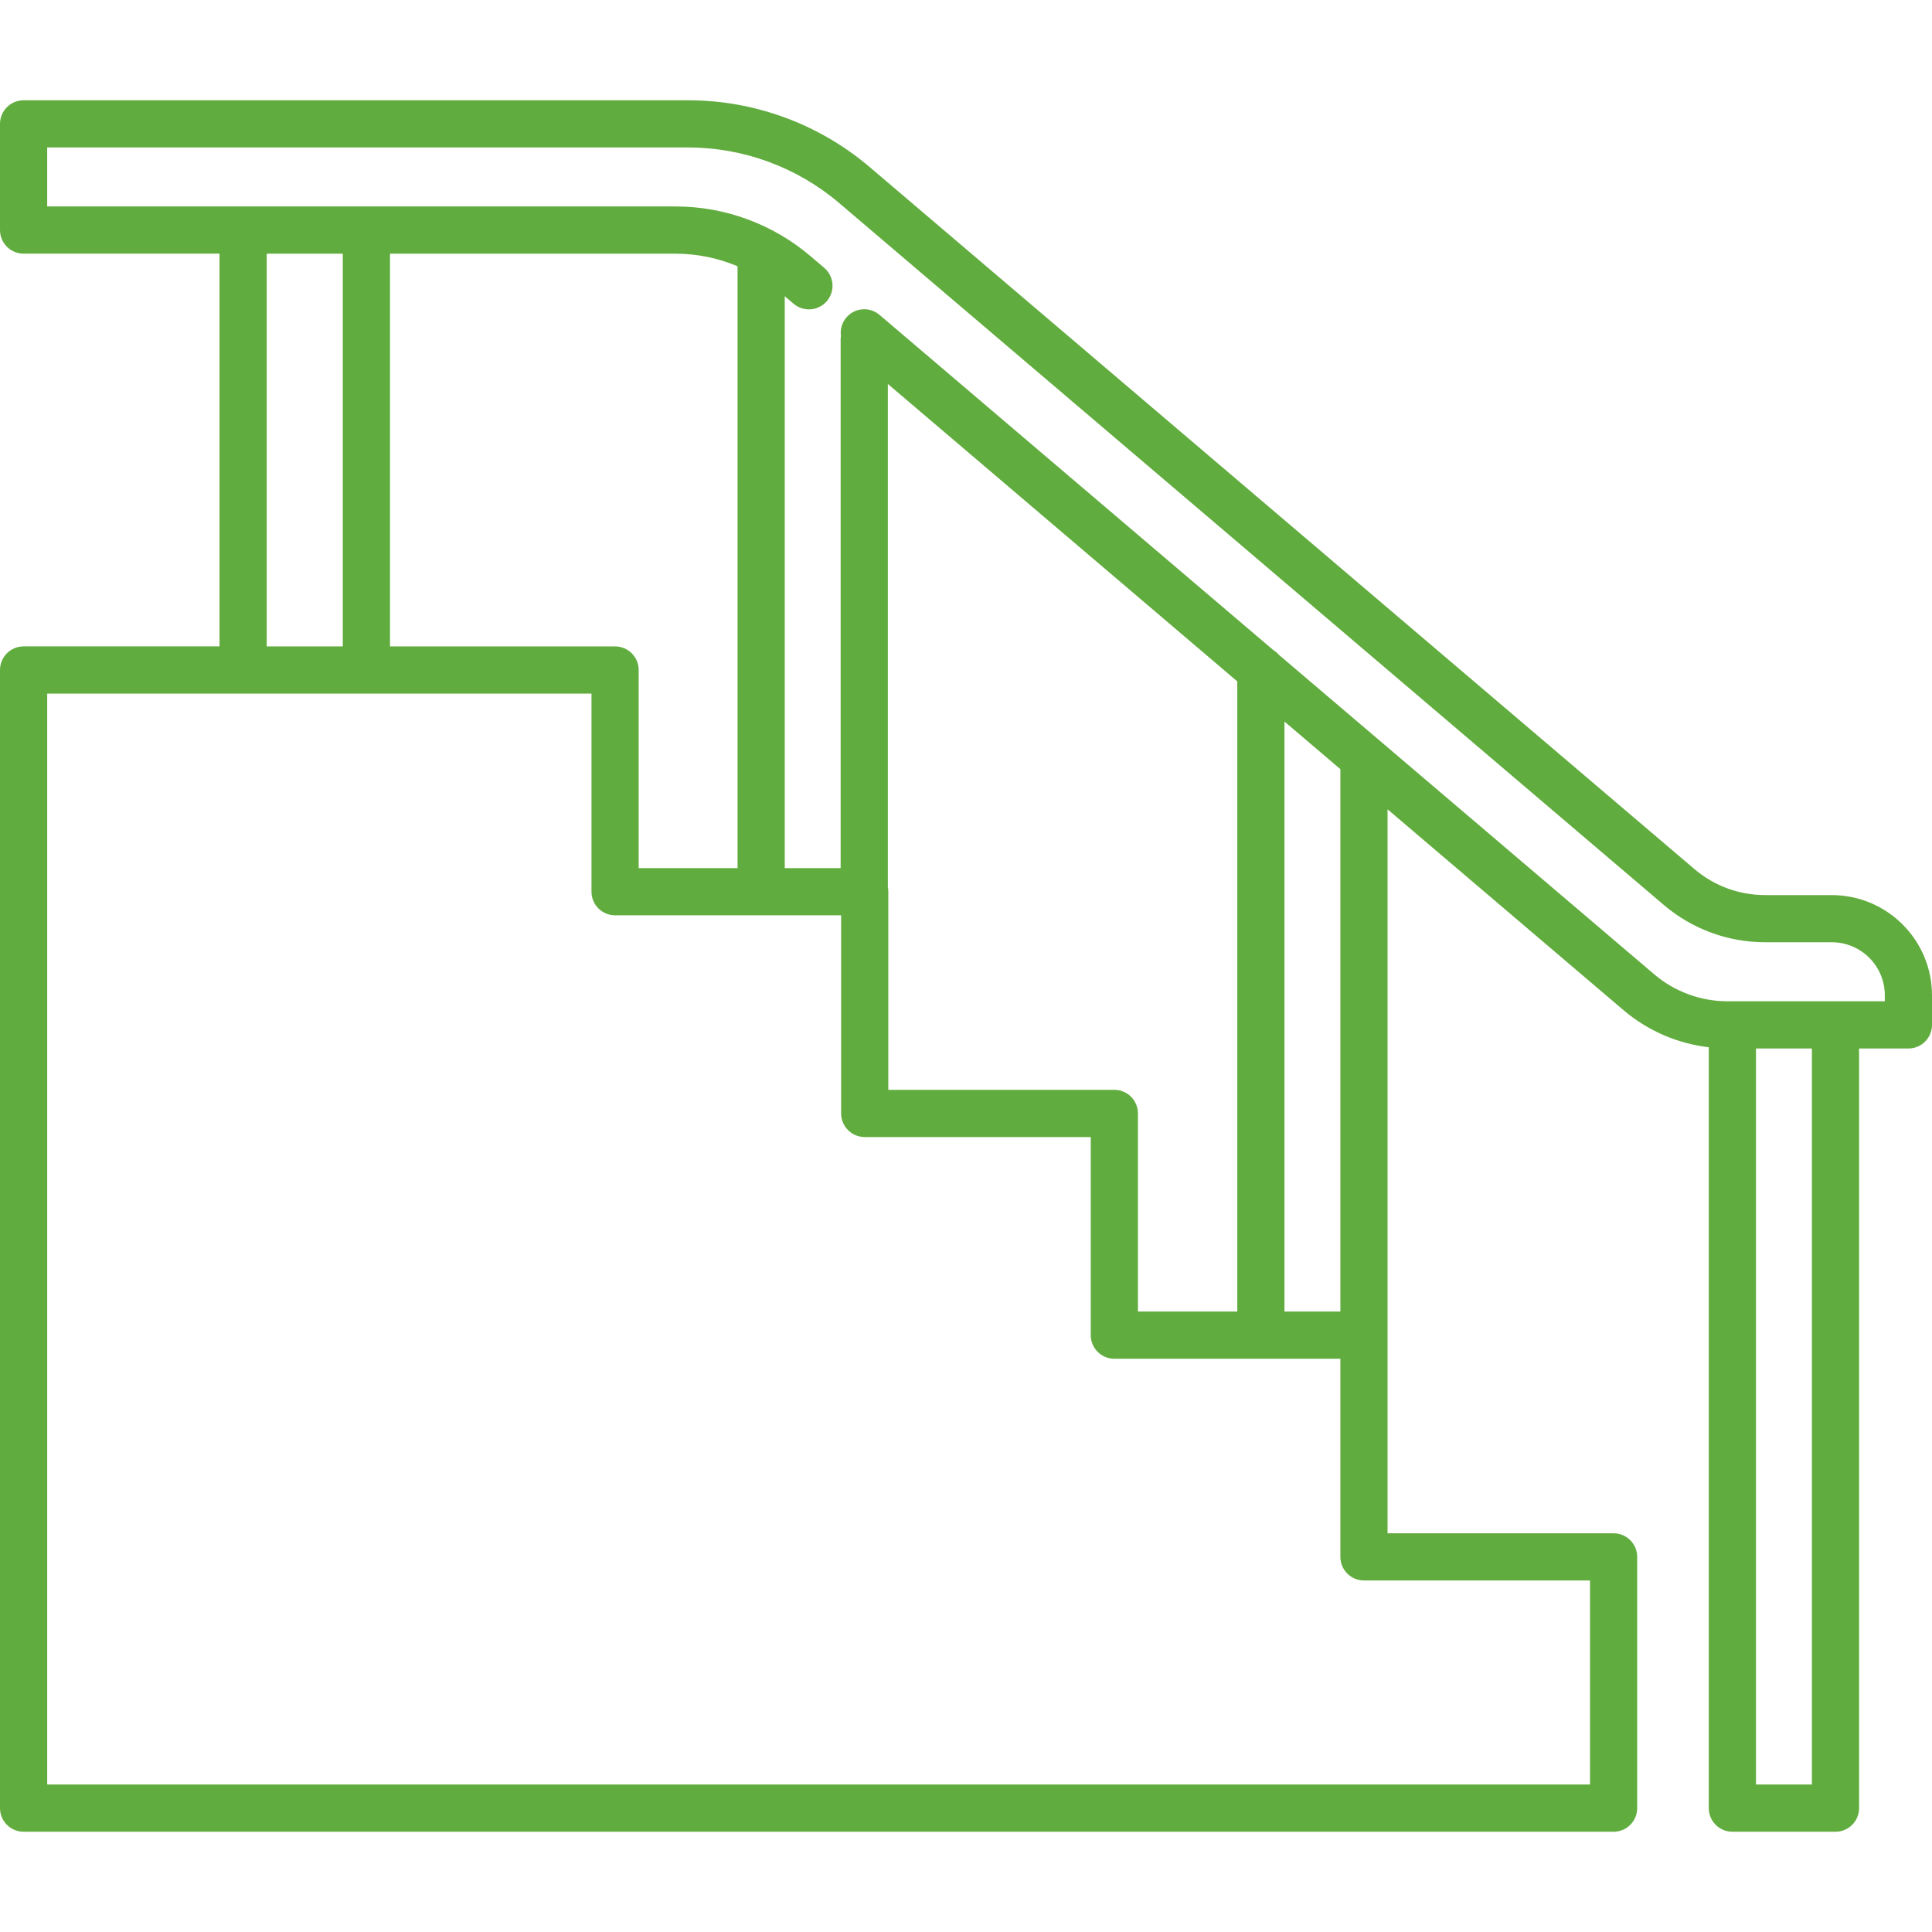 <?xml version="1.0" encoding="UTF-8"?> <!-- icon666.com - MILLIONS vector ICONS FREE --> <svg xmlns="http://www.w3.org/2000/svg" id="Capa_1" viewBox="0 0 556.823 556.823"> <path d="m527.95 257.976h-19.26c-7.443-.003-14.643-2.653-20.313-7.476l-237.714-202.342c-14.608-12.426-33.158-19.253-52.336-19.259h-191.526c-3.754 0-6.798 3.042-6.801 6.797v30.604c0 3.756 3.045 6.802 6.801 6.802h56.467v113.194h-56.467c-3.756 0-6.801 3.045-6.801 6.801v328.025c0 3.756 3.045 6.802 6.801 6.802h458.254c3.756-.001 6.801-3.046 6.801-6.802v-72.41c0-3.756-3.045-6.801-6.801-6.801h-65.144v-208.655l68.035 57.912c6.949 5.895 15.487 9.602 24.539 10.656v219.297c.001 3.756 3.046 6.801 6.802 6.801h29.722c3.756 0 6.801-3.045 6.801-6.801v-218.935h14.211c3.756 0 6.801-3.045 6.801-6.801v-8.531c-.017-15.94-12.932-28.858-28.872-28.878zm-451.079-184.868h21.925v113.193h-21.925zm117.846 0c6.132.015 12.201 1.248 17.853 3.627v173.468h-28.497v-57.1c0-3.756-3.045-6.801-6.801-6.801h-64.872v-113.194zm263.537 382.406v58.802h-444.652v-314.412h156.87v57.101c0 3.756 3.045 6.801 6.801 6.801h65.145v57.095c0 3.756 3.045 6.802 6.801 6.802h65.144v57.1c0 3.756 3.045 6.801 6.801 6.801h65.146v57.102c0 3.756 3.045 6.802 6.801 6.802zm-130.289-77.507v-57.106c0-3.756-3.045-6.801-6.801-6.801h-65.145v-57.1c-.002-.44-.046-.878-.132-1.309v-145.031l100.706 85.722v181.623zm58.345 0h-16.114v-170.046l16.114 13.716zm135.897 136.306h-16.114v-212.127h16.113zm21.012-225.733h-45.339c-7.736-.003-15.219-2.757-21.112-7.769l-108.264-92.156c-.454-.524-.985-.976-1.575-1.341l-113.435-96.553c-2.841-2.437-7.12-2.109-9.557.733-1.262 1.471-1.833 3.412-1.57 5.333-.044.273-.072.548-.082.824v152.553h-16.113v-164.835l2.502 2.131c2.834 2.466 7.13 2.167 9.595-.667 2.466-2.834 2.167-7.13-.667-9.595-.037-.033-.075-.065-.113-.096l-3.915-3.332c-10.844-9.227-24.616-14.297-38.854-14.304h-181.118v-17.004h184.724c15.946.004 31.371 5.678 43.519 16.008l237.715 202.339c8.131 6.916 18.456 10.716 29.13 10.72h19.261c8.431.01 15.264 6.842 15.274 15.274z" fill="#000000" style="fill: rgb(97, 172, 62);"></path> </svg> 